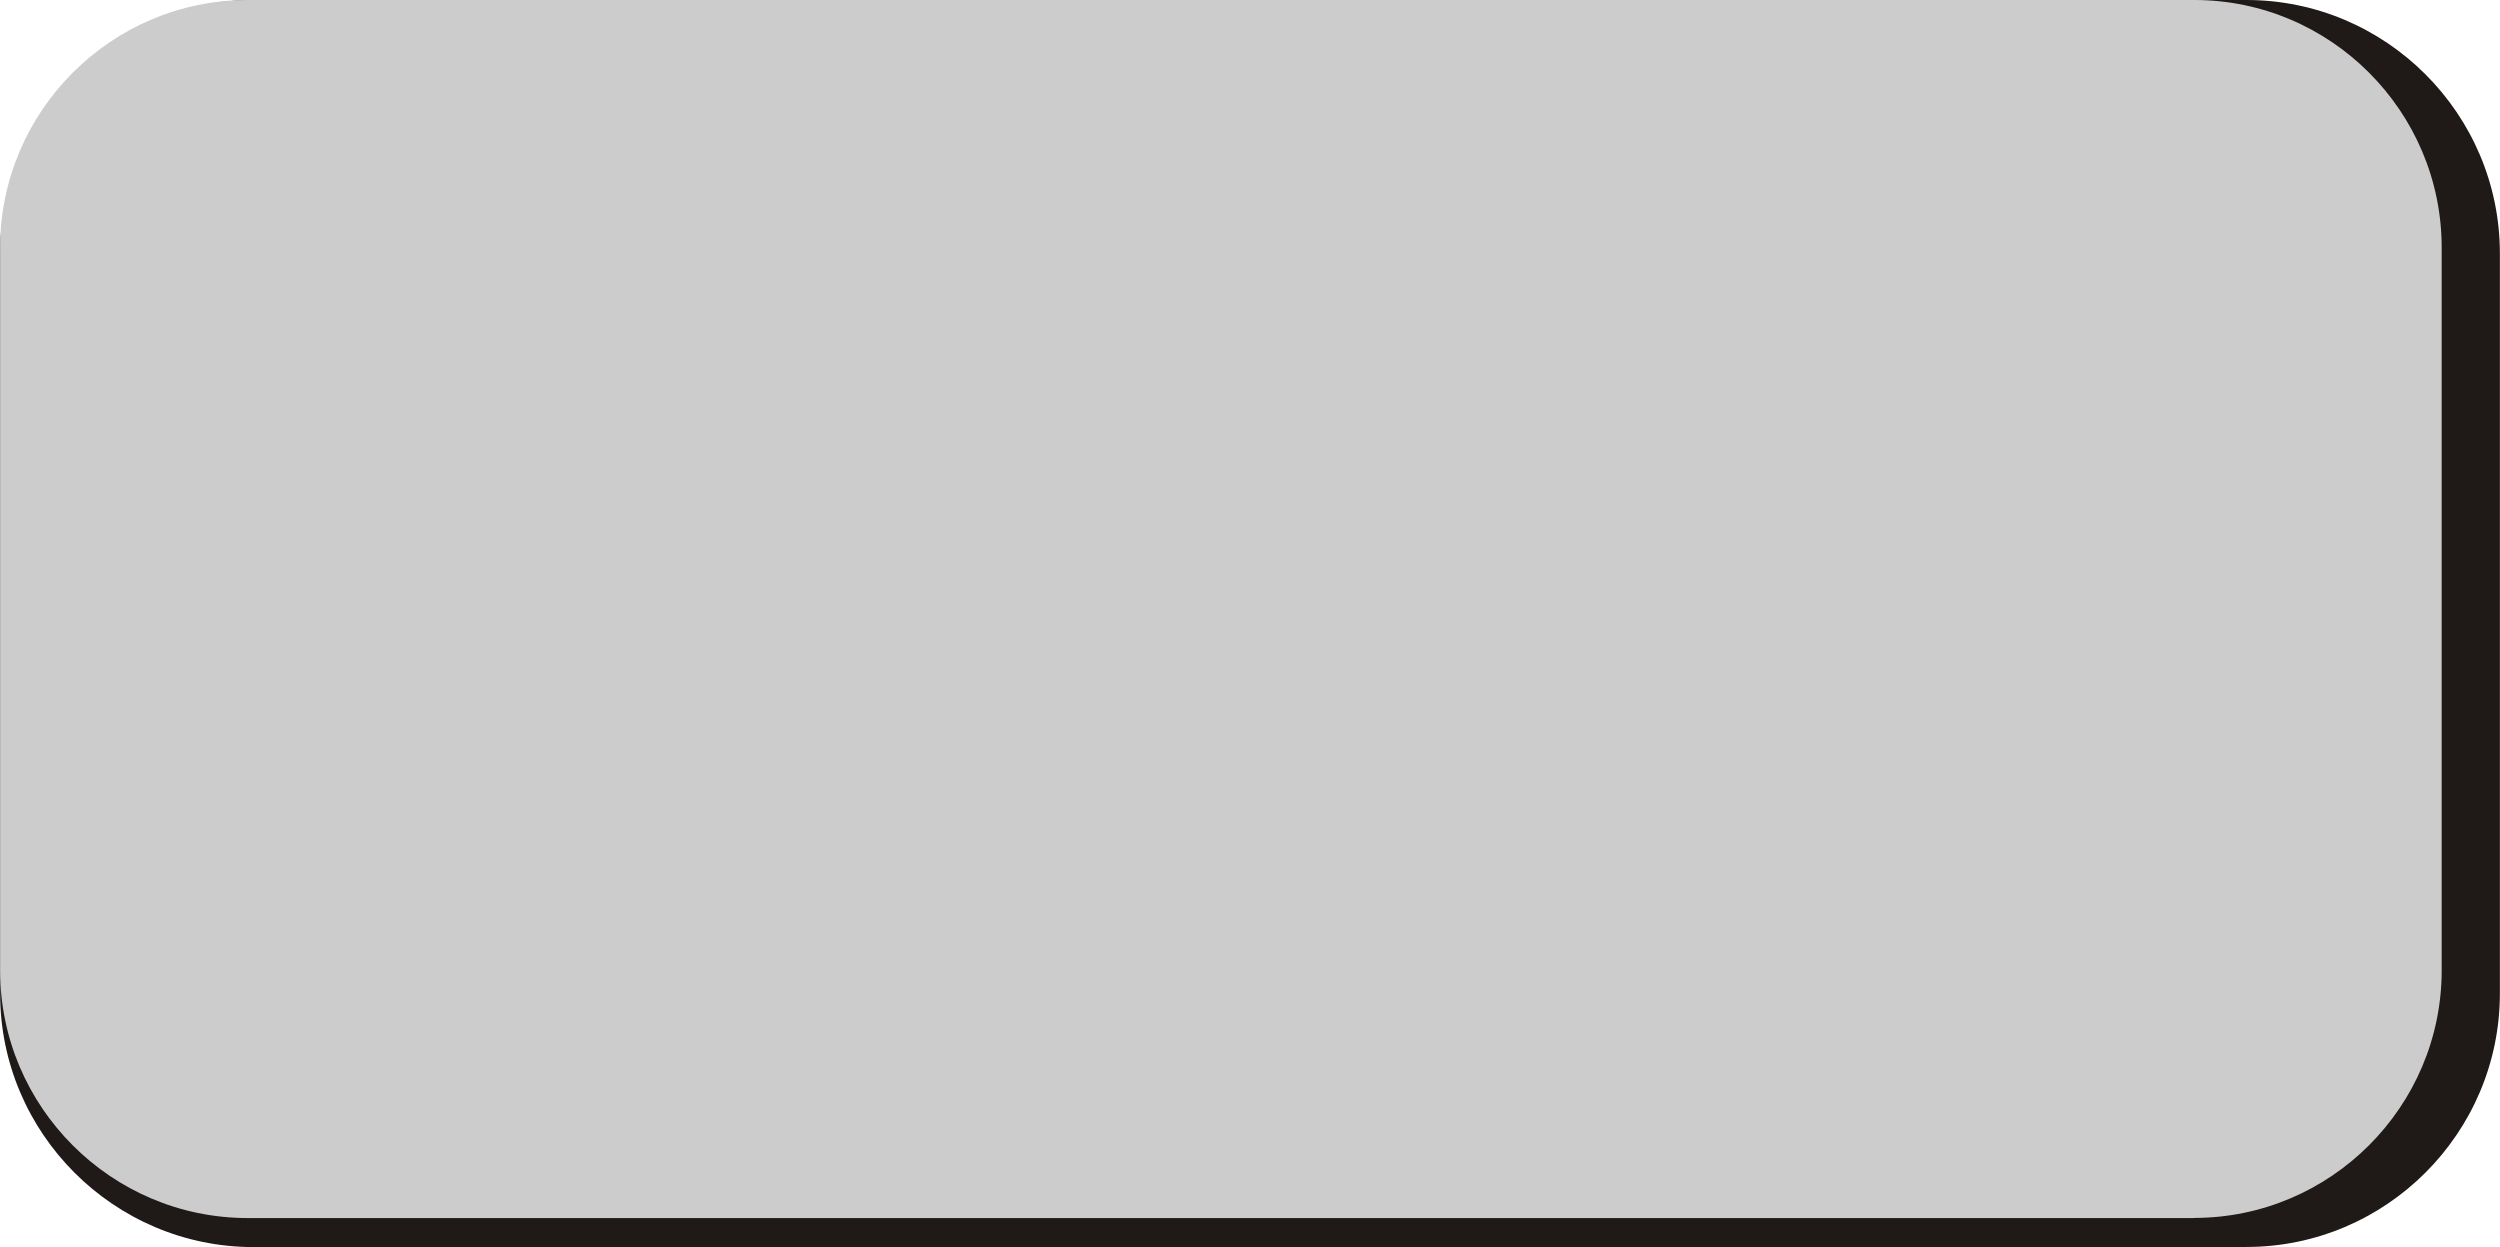 <!--?xml version="1.0" encoding="UTF-8" standalone="no"?-->
<!-- Creator: CorelDRAW -->

<svg xmlns:dc="http://purl.org/dc/elements/1.1/" xmlns:cc="http://creativecommons.org/ns#" xmlns:rdf="http://www.w3.org/1999/02/22-rdf-syntax-ns#" xmlns:svg="http://www.w3.org/2000/svg" xmlns="http://www.w3.org/2000/svg" xmlns:sodipodi="http://sodipodi.sourceforge.net/DTD/sodipodi-0.dtd" xmlns:inkscape="http://www.inkscape.org/namespaces/inkscape" xml:space="preserve" width="20.193mm" height="10.073mm" style="shape-rendering:geometricPrecision; text-rendering:geometricPrecision; image-rendering:optimizeQuality; fill-rule:evenodd; clip-rule:evenodd" viewBox="0 0 19.714 9.835" id="svg3279" version="1.1" inkscape:version="0.48.3.1 r9886" sodipodi:docname="长方形圆角6.svg"><sodipodi:namedview pagecolor="#ffffff" bordercolor="#666666" borderopacity="1" objecttolerance="10" gridtolerance="10" guidetolerance="10" inkscape:pageopacity="0" inkscape:pageshadow="2" inkscape:window-width="640" inkscape:window-height="480" id="namedview3291" showgrid="false" inkscape:zoom="5.8421554" inkscape:cx="35.774467" inkscape:cy="17.846752" inkscape:window-x="278" inkscape:window-y="111" inkscape:window-maximized="0" inkscape:current-layer="svg3279"></sodipodi:namedview>
 <defs id="defs3281">
  <style type="text/css" id="style3283">
   
    .fil0 {fill:#1F1A17}
    .fil1 {fill:#E77817}
   
  </style>
 
  
  
  
 </defs>
 <g id="g3303"><g inkscape:label="#g3300" id="dark"><path style="fill:#1f1a17" inkscape:connector-curvature="0" id="path3287" d="M 17.715,9.835 1.999,9.835 C 0.898,9.835 4e-5,8.937 4e-5,7.836 l 0,-5.836 C 4e-5,0.898 0.898,-1.023705e-4 1.999,-2.3705e-6 l 15.716,0 C 18.816,-1e-4 19.714,0.898 19.714,1.999 l 0,5.836 c 0,1.101 -0.898,1.999 -1.999,1.999 z" class="fil0"></path></g><g inkscape:label="#g3297" id="shape"><path style="fill: rgb(204, 204, 204);" inkscape:connector-curvature="0" id="path3289" d="M 17.302,9.606 1.953,9.606 C 0.877,9.606 1e-5,8.729 1e-5,7.653 l 0,-5.7 C 1e-5,0.877 0.877,-1.023705e-4 1.953,-2.3705e-6 l 15.35,0 C 18.378,-1e-4 19.255,0.877 19.255,1.953 l 0,5.7 c 0,1.075 -0.877,1.952 -1.953,1.952 z" class="fil1"></path></g></g>
</svg>